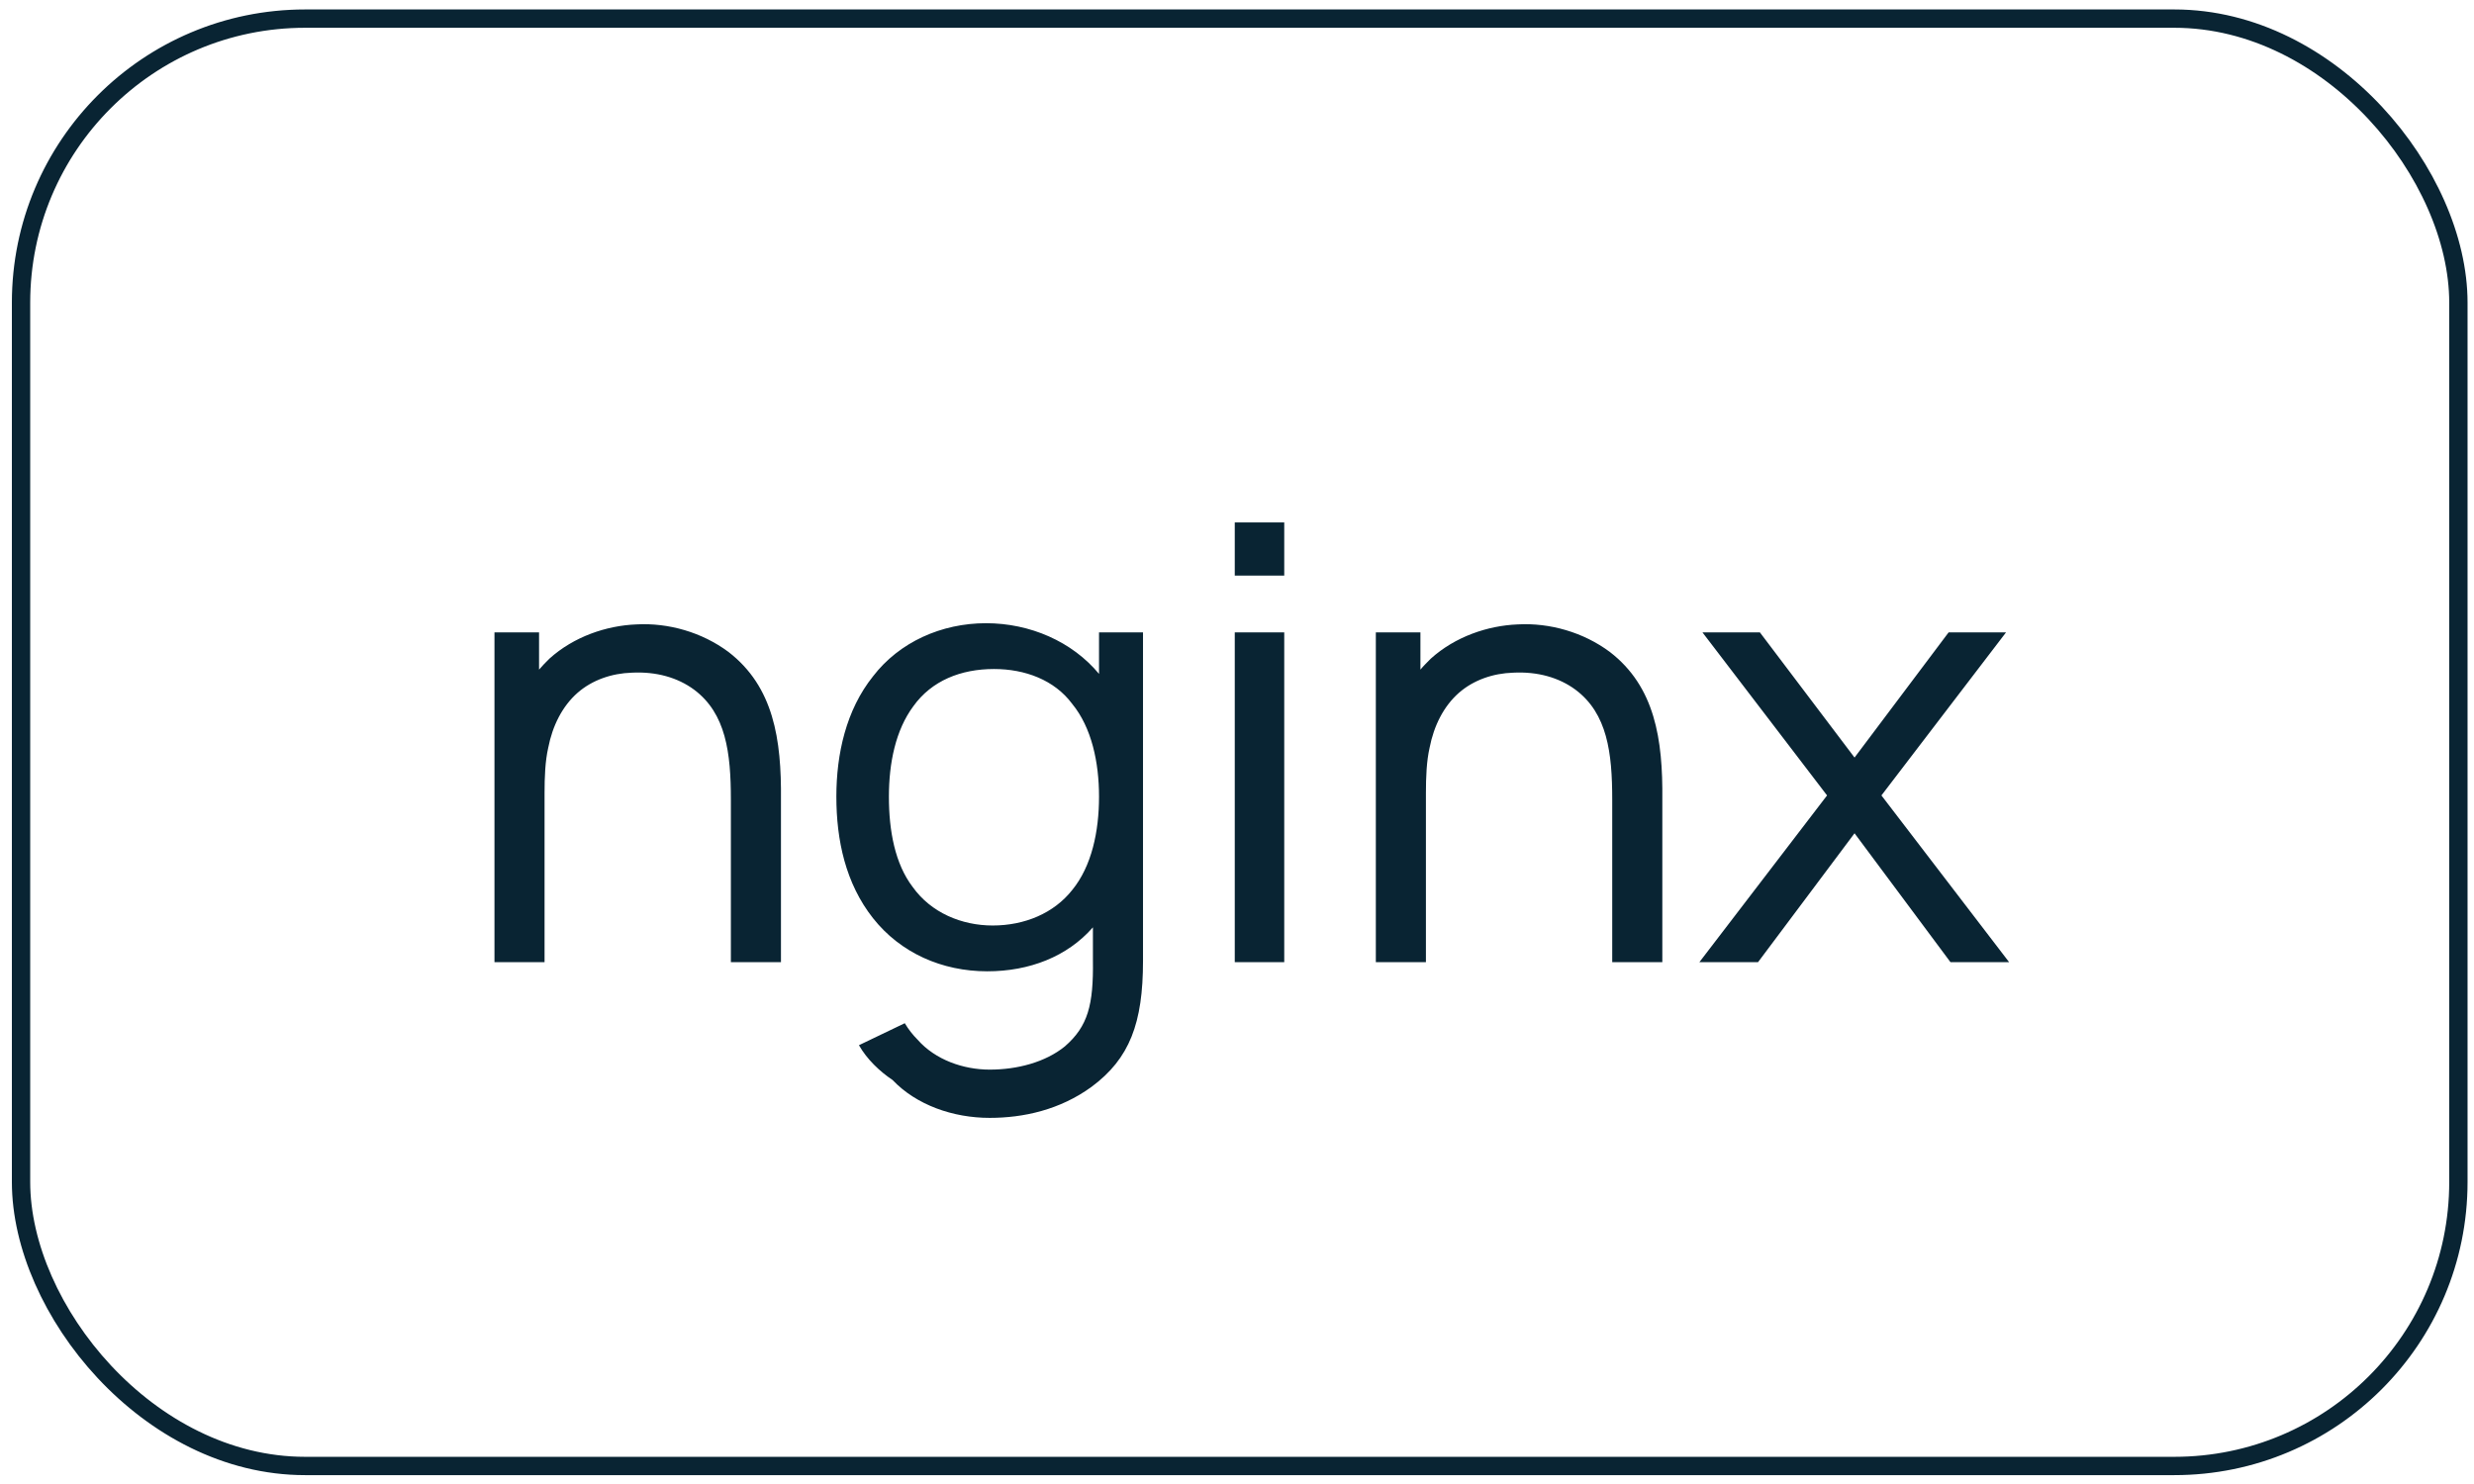 <?xml version="1.0" encoding="UTF-8"?> <svg xmlns="http://www.w3.org/2000/svg" width="135" height="81" viewBox="0 0 135 81" fill="none"> <path d="M39.748 35.582C38.315 34.516 36.482 33.982 34.715 34.082C33.082 34.149 31.315 34.749 29.982 35.949C29.782 36.149 29.582 36.349 29.415 36.549V34.516H26.982V52.516H29.715V43.282C29.715 42.416 29.748 41.549 29.915 40.816C30.148 39.616 30.682 38.549 31.515 37.816C32.315 37.116 33.382 36.749 34.482 36.716C35.815 36.649 36.982 36.982 37.882 37.649C39.615 38.949 39.882 41.082 39.882 43.649V52.516H42.615V43.649C42.648 40.349 42.215 37.482 39.748 35.582ZM59.971 34.516V36.782C58.505 35.016 56.205 34.016 53.805 34.016C51.371 34.016 49.071 35.049 47.638 36.916C46.171 38.749 45.638 41.149 45.638 43.482C45.638 45.849 46.138 48.216 47.638 50.116C49.138 52.016 51.405 53.016 53.871 53.016C56.171 53.016 58.238 52.216 59.638 50.616V52.416C59.671 54.849 59.371 56.016 58.105 57.116C57.038 57.982 55.505 58.382 54.005 58.382C52.571 58.382 51.038 57.849 50.071 56.749C49.805 56.482 49.571 56.182 49.371 55.849L46.871 57.049C47.305 57.816 48.005 58.482 48.705 58.949C50.005 60.316 52.005 61.016 54.005 61.016C55.838 61.016 57.838 60.582 59.571 59.316C61.638 57.782 62.371 55.849 62.371 52.449V34.516H59.971ZM58.505 48.582C57.505 49.849 55.905 50.516 54.171 50.516C52.471 50.516 50.805 49.816 49.805 48.416C48.838 47.149 48.505 45.349 48.505 43.482C48.505 41.649 48.871 39.849 49.838 38.549C50.838 37.149 52.438 36.516 54.238 36.516C55.938 36.516 57.538 37.116 58.505 38.416C59.571 39.716 59.971 41.616 59.971 43.482C59.971 45.382 59.571 47.282 58.505 48.582ZM67.378 28.516V31.416H70.078V28.516H67.378ZM67.378 34.516V52.516H70.078V34.516H67.378ZM87.842 35.582C86.409 34.516 84.576 33.982 82.809 34.082C81.175 34.149 79.409 34.749 78.076 35.949C77.876 36.149 77.675 36.349 77.509 36.549V34.516H75.076V52.516H77.809V43.282C77.809 42.416 77.842 41.549 78.009 40.816C78.242 39.616 78.775 38.549 79.609 37.816C80.409 37.116 81.475 36.749 82.576 36.716C83.909 36.649 85.076 36.982 85.975 37.649C87.709 38.949 87.975 41.082 87.975 43.649V52.516H90.709V43.649C90.742 40.349 90.309 37.482 87.842 35.582ZM109.465 34.516H106.332L101.198 41.349L96.032 34.516H92.898L99.698 43.416L92.732 52.516H95.932L101.198 45.482L106.432 52.516H109.632L102.665 43.416L109.465 34.516Z" fill="#092433"></path> <rect x="1.148" y="1.016" width="133" height="79" rx="15.5" stroke="#092433"></rect> </svg> 